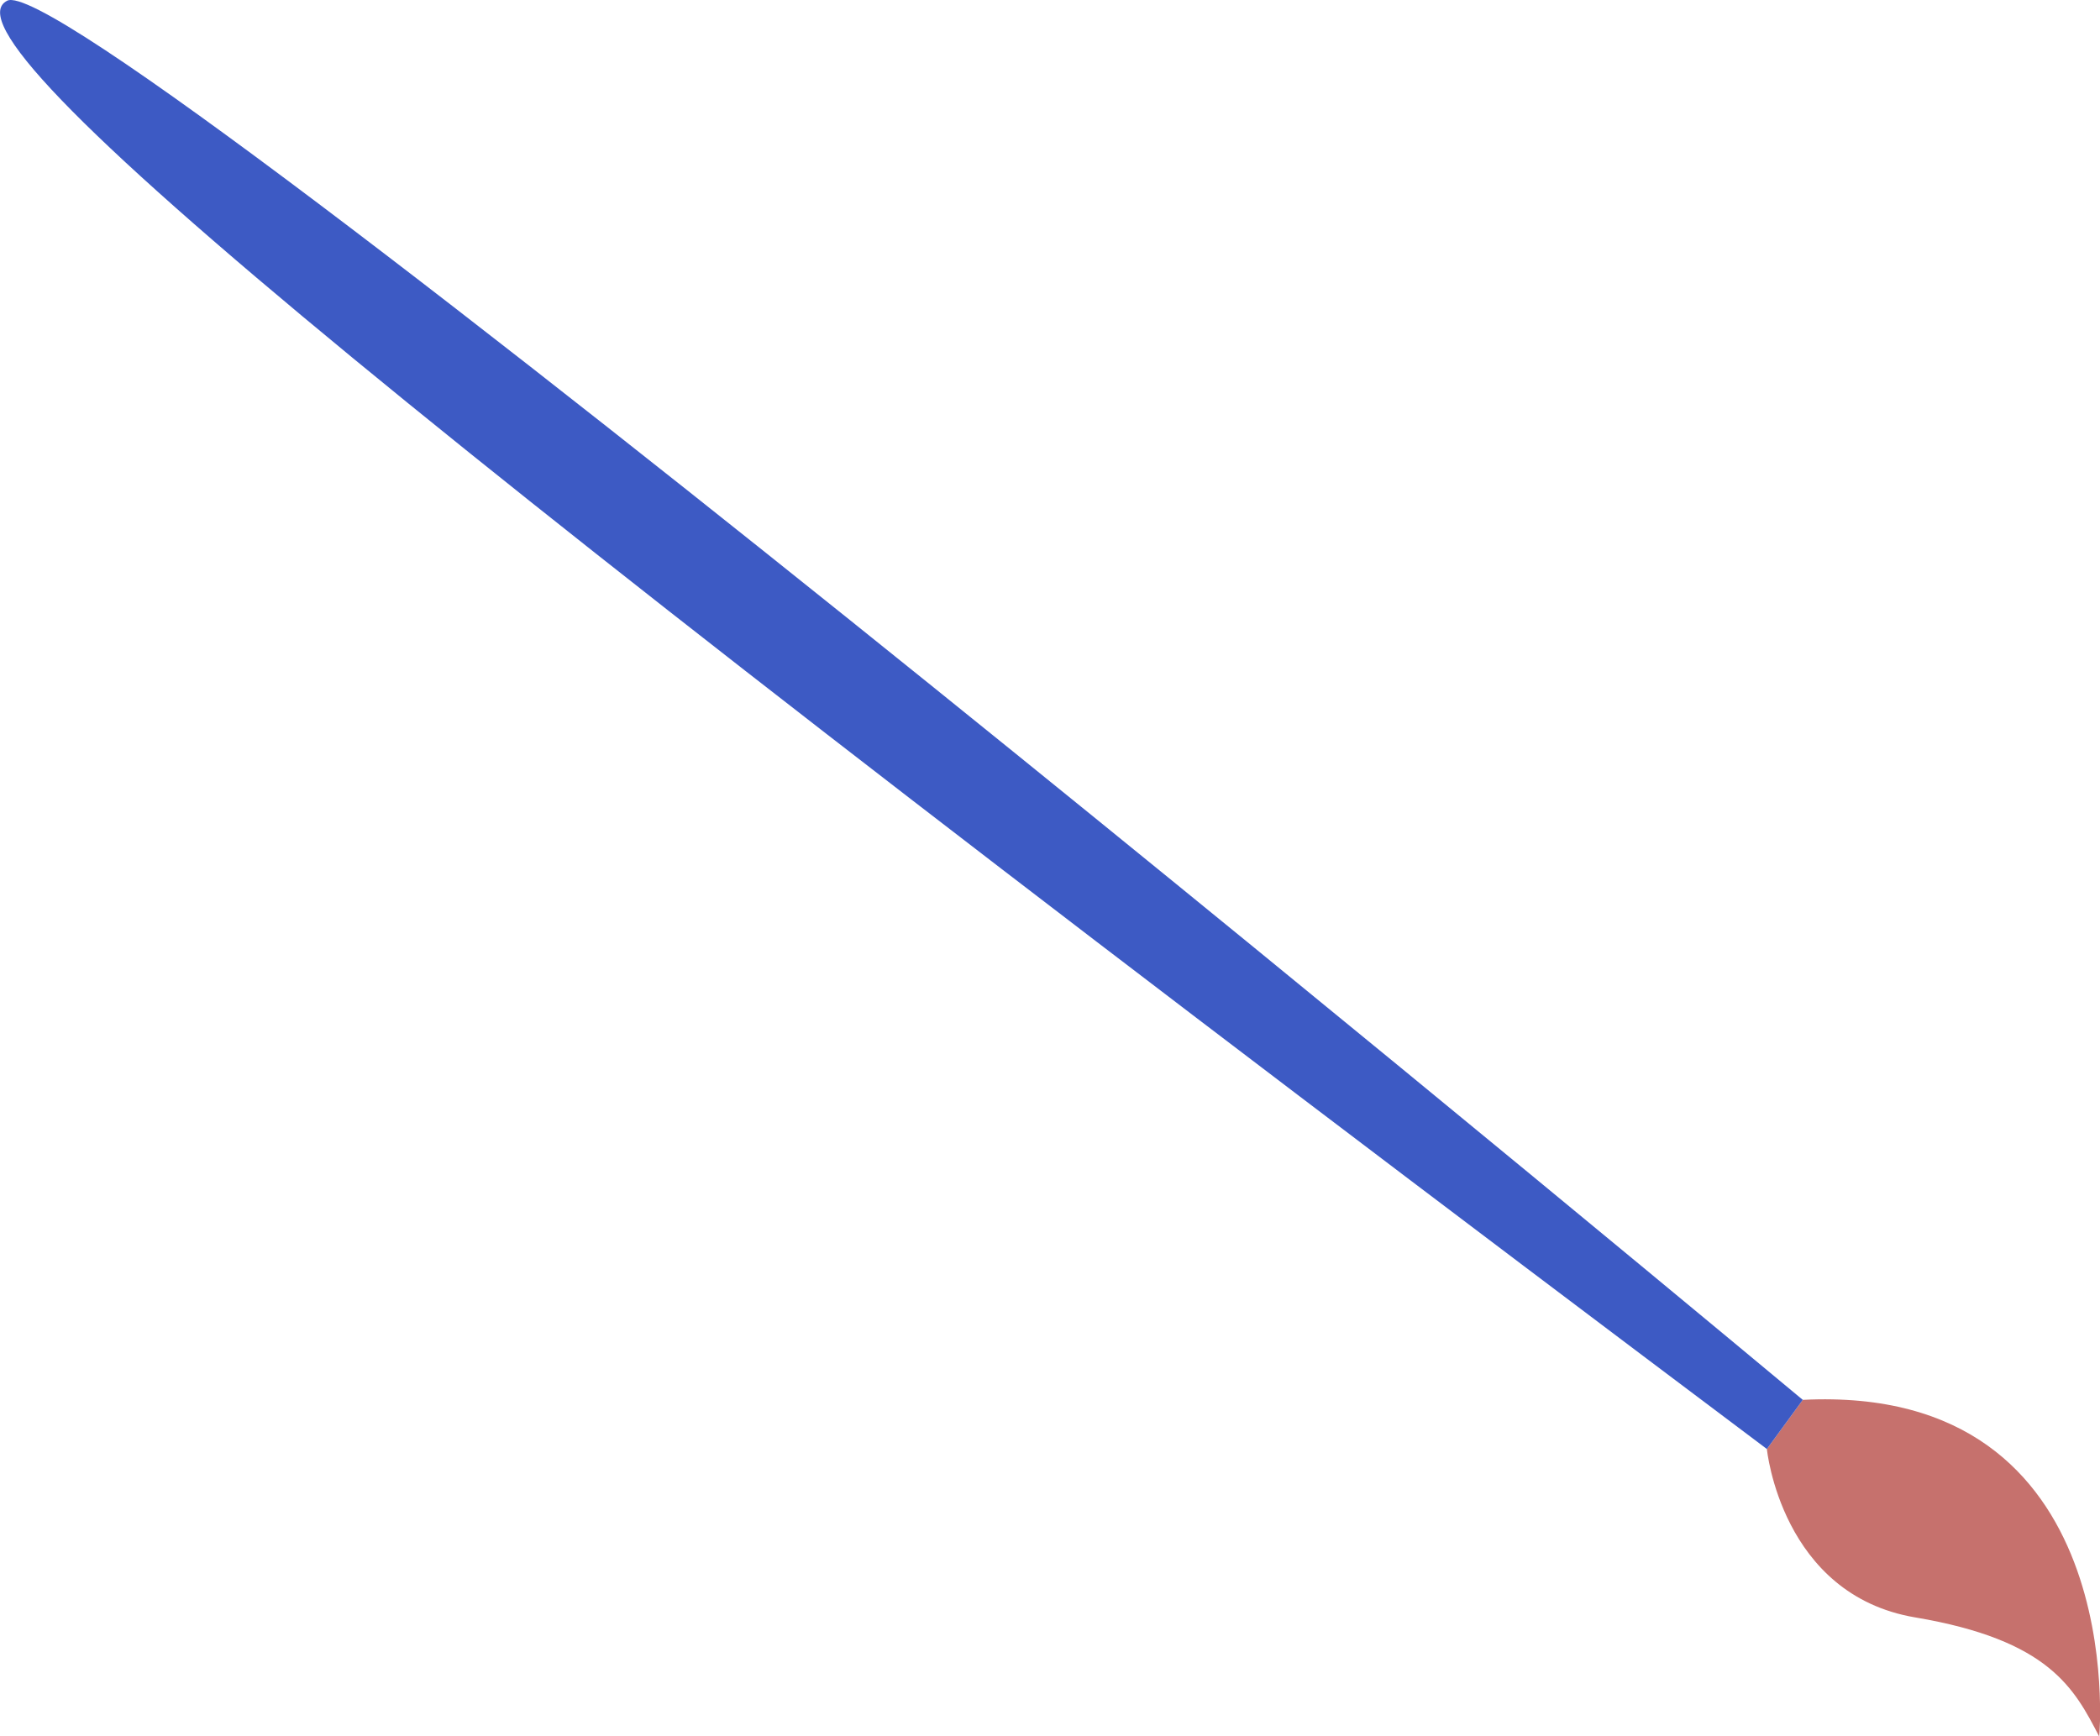 <?xml version="1.0" encoding="UTF-8"?> <svg xmlns="http://www.w3.org/2000/svg" id="OBJECTS" viewBox="0 0 85.42 70.64"> <defs> <style> .cls-1 { fill: #c6716d; } .cls-2 { fill: #3d5ac4; } </style> </defs> <path class="cls-1" d="M71.87,58.95s.58,5.93,6.03,6.85c5.46,.92,6.47,2.88,7.49,4.85,0,0,1.29-14.37-12.06-13.7l-1.46,2Z"></path> <path class="cls-2" d="M71.87,58.95l1.46-2S3.24-1.5,.29,.03C-2.66,1.55,16.86,17.62,71.87,58.95Z"></path> </svg> 